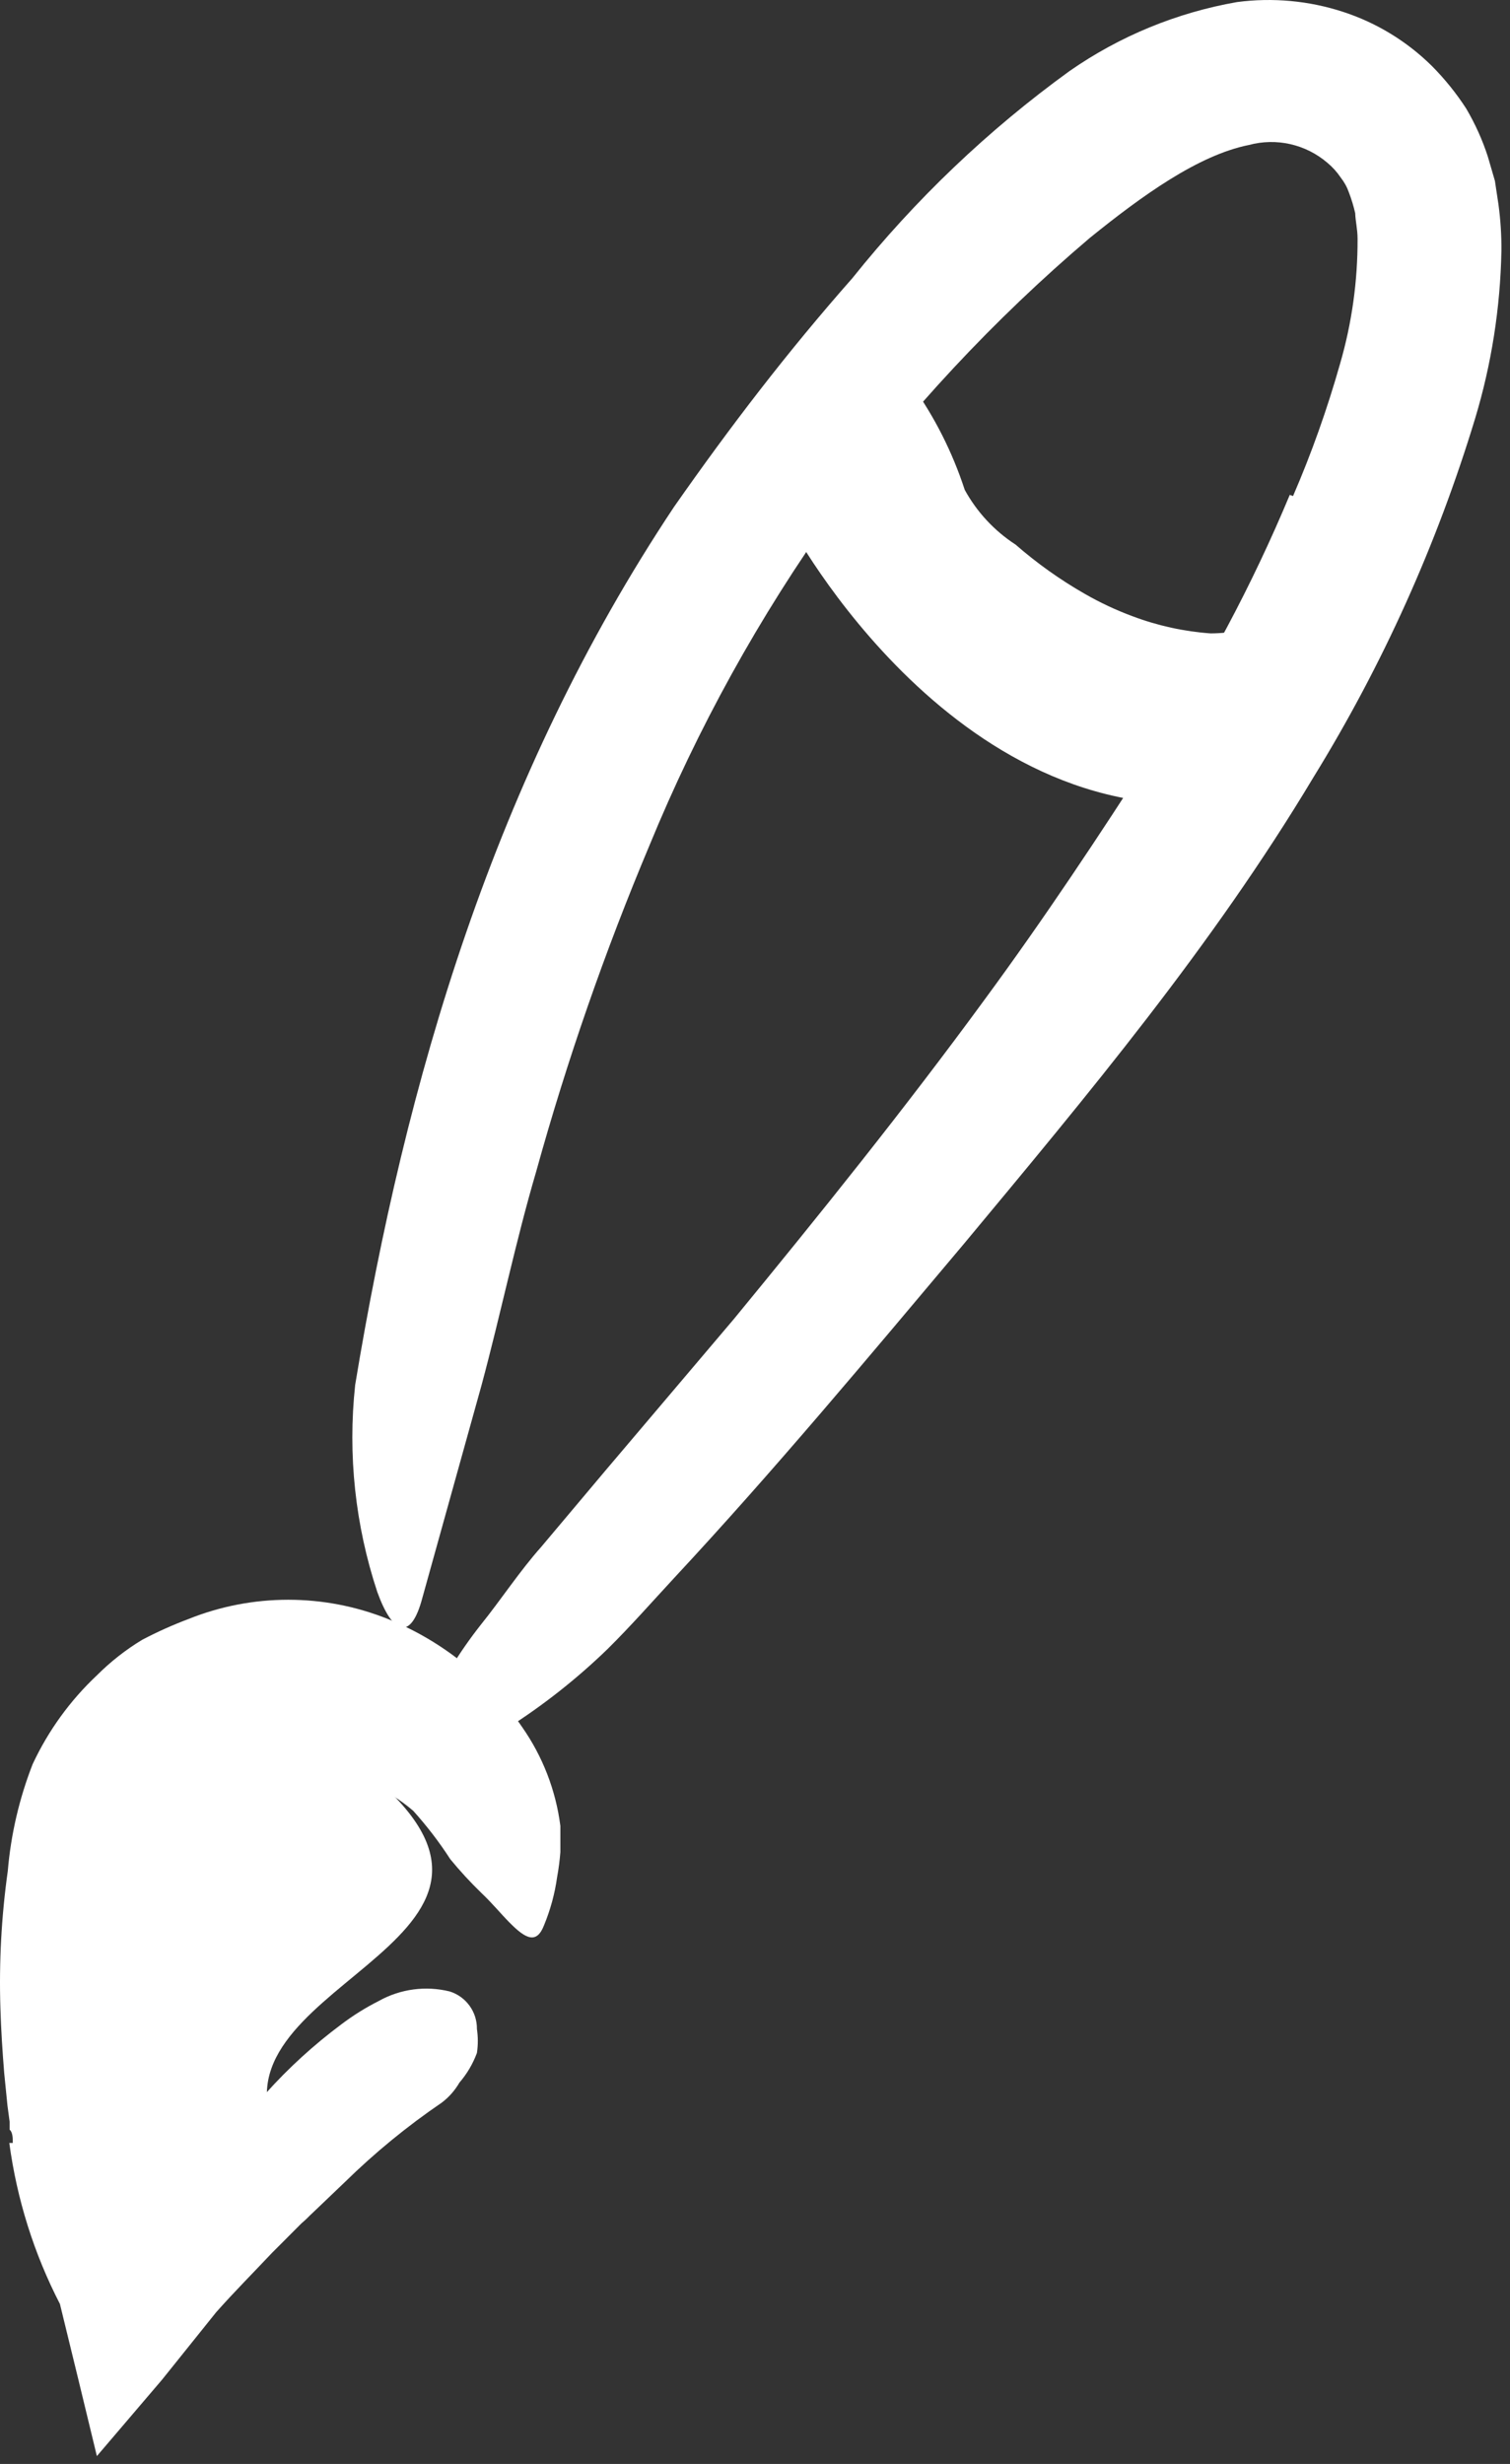 <svg width="19" height="31" viewBox="0 0 19 31" fill="none" xmlns="http://www.w3.org/2000/svg">
<rect x="0" y="0" width="19" height="31" fill="#333333" stroke="none"/>
<path d="M15.631 10.061C12.071 10.638 9.938 6.598 9.938 6.598L10.935 5.287C11.398 6.492 12.24 7.514 13.334 8.199C15.05 9.175 15.858 8.892 15.858 8.892L15.631 10.061Z" fill="white"/>
<path d="M1.417 22.928C1.48 22.634 1.997 22.273 2.228 22.131C3.066 21.722 4.067 21.84 4.787 22.433C7.084 24.489 2.474 24.991 3.513 26.902C3.77 27.378 1.632 29.285 1.632 29.285C1.632 29.285 0.787 25.323 1.148 23.904C1.51 22.485 1.417 22.924 1.417 22.928Z" fill="white"/>
<path d="M16.27 6.241C16.504 5.7 16.701 5.144 16.862 4.576C17.01 4.066 17.084 3.537 17.082 3.005C17.082 2.882 17.056 2.789 17.052 2.681C17.032 2.594 17.006 2.508 16.974 2.424C16.95 2.355 16.915 2.291 16.87 2.234C16.823 2.164 16.767 2.102 16.702 2.048C16.43 1.815 16.061 1.731 15.715 1.824C15.079 1.951 14.371 2.461 13.712 2.994C12.505 4.019 11.422 5.182 10.483 6.457C9.554 7.757 8.778 9.161 8.171 10.639C7.61 11.973 7.134 13.341 6.748 14.735C6.487 15.622 6.301 16.53 6.059 17.428L5.314 20.105C5.169 20.653 4.942 20.567 4.748 20.031C4.47 19.192 4.374 18.303 4.469 17.424C5.102 13.592 6.219 9.775 8.48 6.379C9.191 5.362 9.913 4.42 10.725 3.5C11.515 2.512 12.434 1.635 13.459 0.893C14.089 0.454 14.809 0.158 15.566 0.026C16.014 -0.033 16.47 0.009 16.899 0.149C17.32 0.286 17.702 0.519 18.017 0.83C18.179 0.993 18.324 1.173 18.449 1.366C18.561 1.557 18.653 1.759 18.721 1.97L18.81 2.275L18.855 2.573C18.881 2.767 18.894 2.962 18.892 3.158C18.878 3.873 18.767 4.584 18.56 5.269C18.079 6.853 17.396 8.369 16.527 9.779C15.254 11.905 13.675 13.789 12.133 15.644C10.923 17.081 9.746 18.496 8.48 19.856C8.204 20.154 7.94 20.455 7.646 20.746C7.258 21.122 6.832 21.458 6.376 21.747C6.14 21.882 5.879 21.963 5.609 21.986C5.516 21.994 5.422 21.994 5.329 21.986C5.214 21.986 5.24 21.826 5.367 21.561C5.548 21.163 5.777 20.788 6.048 20.444C6.309 20.12 6.536 19.77 6.811 19.461L7.616 18.504L9.236 16.593C10.312 15.283 11.384 13.95 12.39 12.575C13.135 11.562 13.835 10.509 14.505 9.462C15.18 8.44 15.757 7.356 16.229 6.226L16.27 6.241Z" fill="white"/>
<path d="M0.161 26.961C0.161 26.906 0.161 26.827 0.121 26.794V26.693L0.094 26.492L0.053 26.083C0.031 25.811 0.013 25.535 0.005 25.26C-0.013 24.684 0.018 24.109 0.098 23.539C0.137 23.078 0.243 22.625 0.411 22.195C0.607 21.775 0.881 21.396 1.219 21.078C1.39 20.907 1.582 20.756 1.789 20.631C1.977 20.532 2.171 20.445 2.37 20.37C3.176 20.046 4.077 20.046 4.883 20.37C5.568 20.646 6.155 21.119 6.57 21.729C6.829 22.099 6.994 22.526 7.051 22.973C7.051 23.081 7.051 23.193 7.051 23.301C7.043 23.407 7.029 23.513 7.01 23.617C6.981 23.825 6.926 24.027 6.846 24.221C6.753 24.463 6.615 24.396 6.41 24.187C6.306 24.083 6.194 23.945 6.056 23.815C5.918 23.681 5.787 23.539 5.665 23.39C5.527 23.176 5.371 22.973 5.2 22.783C5.042 22.647 4.865 22.535 4.675 22.452C4.492 22.393 4.304 22.352 4.113 22.329C4.064 22.334 4.016 22.334 3.967 22.329C3.917 22.309 3.864 22.295 3.811 22.288C3.697 22.262 3.581 22.248 3.465 22.247C3.389 22.242 3.314 22.249 3.241 22.269C3.163 22.279 3.088 22.301 3.018 22.336C2.954 22.37 2.85 22.407 2.817 22.433C2.769 22.462 2.725 22.497 2.686 22.537C2.495 22.768 2.347 23.032 2.251 23.316C1.949 24.189 1.814 25.111 1.852 26.034V26.488V26.768C1.852 26.928 1.878 27.096 1.904 27.267L1.96 27.609L1.994 27.792V27.814L2.02 27.788L2.068 27.732L2.679 27.069L2.954 26.757L3.345 26.336C3.631 26.017 3.948 25.728 4.291 25.472C4.441 25.358 4.6 25.259 4.768 25.174C5.039 25.023 5.357 24.981 5.658 25.055C5.864 25.119 6.004 25.312 6.001 25.528C6.016 25.628 6.016 25.729 6.001 25.829C5.95 25.966 5.876 26.092 5.781 26.202C5.724 26.3 5.648 26.387 5.557 26.455C5.123 26.751 4.715 27.085 4.34 27.453L4.005 27.773L3.919 27.855C3.889 27.881 3.874 27.904 3.792 27.974L3.42 28.347C3.185 28.596 2.951 28.831 2.72 29.091L2.038 29.941L1.219 30.901C1.066 30.265 0.91 29.624 0.754 28.987C0.427 28.353 0.212 27.668 0.117 26.961H0.161Z" fill="white"/>
<path d="M13.334 8.863C12.938 8.629 12.563 8.358 12.217 8.055C12.098 7.939 11.956 7.857 11.845 7.738C11.465 7.304 11.151 6.816 10.914 6.29C10.861 6.174 10.817 6.059 10.761 5.947C10.697 5.841 10.647 5.727 10.612 5.608C10.562 5.457 10.521 5.303 10.489 5.146C10.472 4.986 10.48 4.824 10.511 4.666C10.534 4.565 10.716 4.562 10.928 4.606C11.132 4.628 11.323 4.713 11.476 4.848C11.763 5.25 11.986 5.694 12.139 6.163C12.292 6.442 12.512 6.679 12.779 6.852C13.047 7.086 13.338 7.293 13.647 7.47C13.84 7.581 14.042 7.676 14.25 7.753C14.566 7.872 14.897 7.945 15.233 7.969C15.489 7.968 15.742 7.917 15.978 7.82C16.028 7.802 16.081 7.794 16.135 7.798C16.325 7.798 16.41 7.891 16.533 8.17C16.559 8.234 16.593 8.297 16.615 8.36C16.701 8.565 16.647 8.801 16.481 8.949C16.243 9.19 15.928 9.341 15.591 9.377C15.271 9.433 14.943 9.433 14.623 9.377C14.164 9.267 13.723 9.098 13.308 8.874L13.334 8.863Z" fill="white"/>
</svg>
